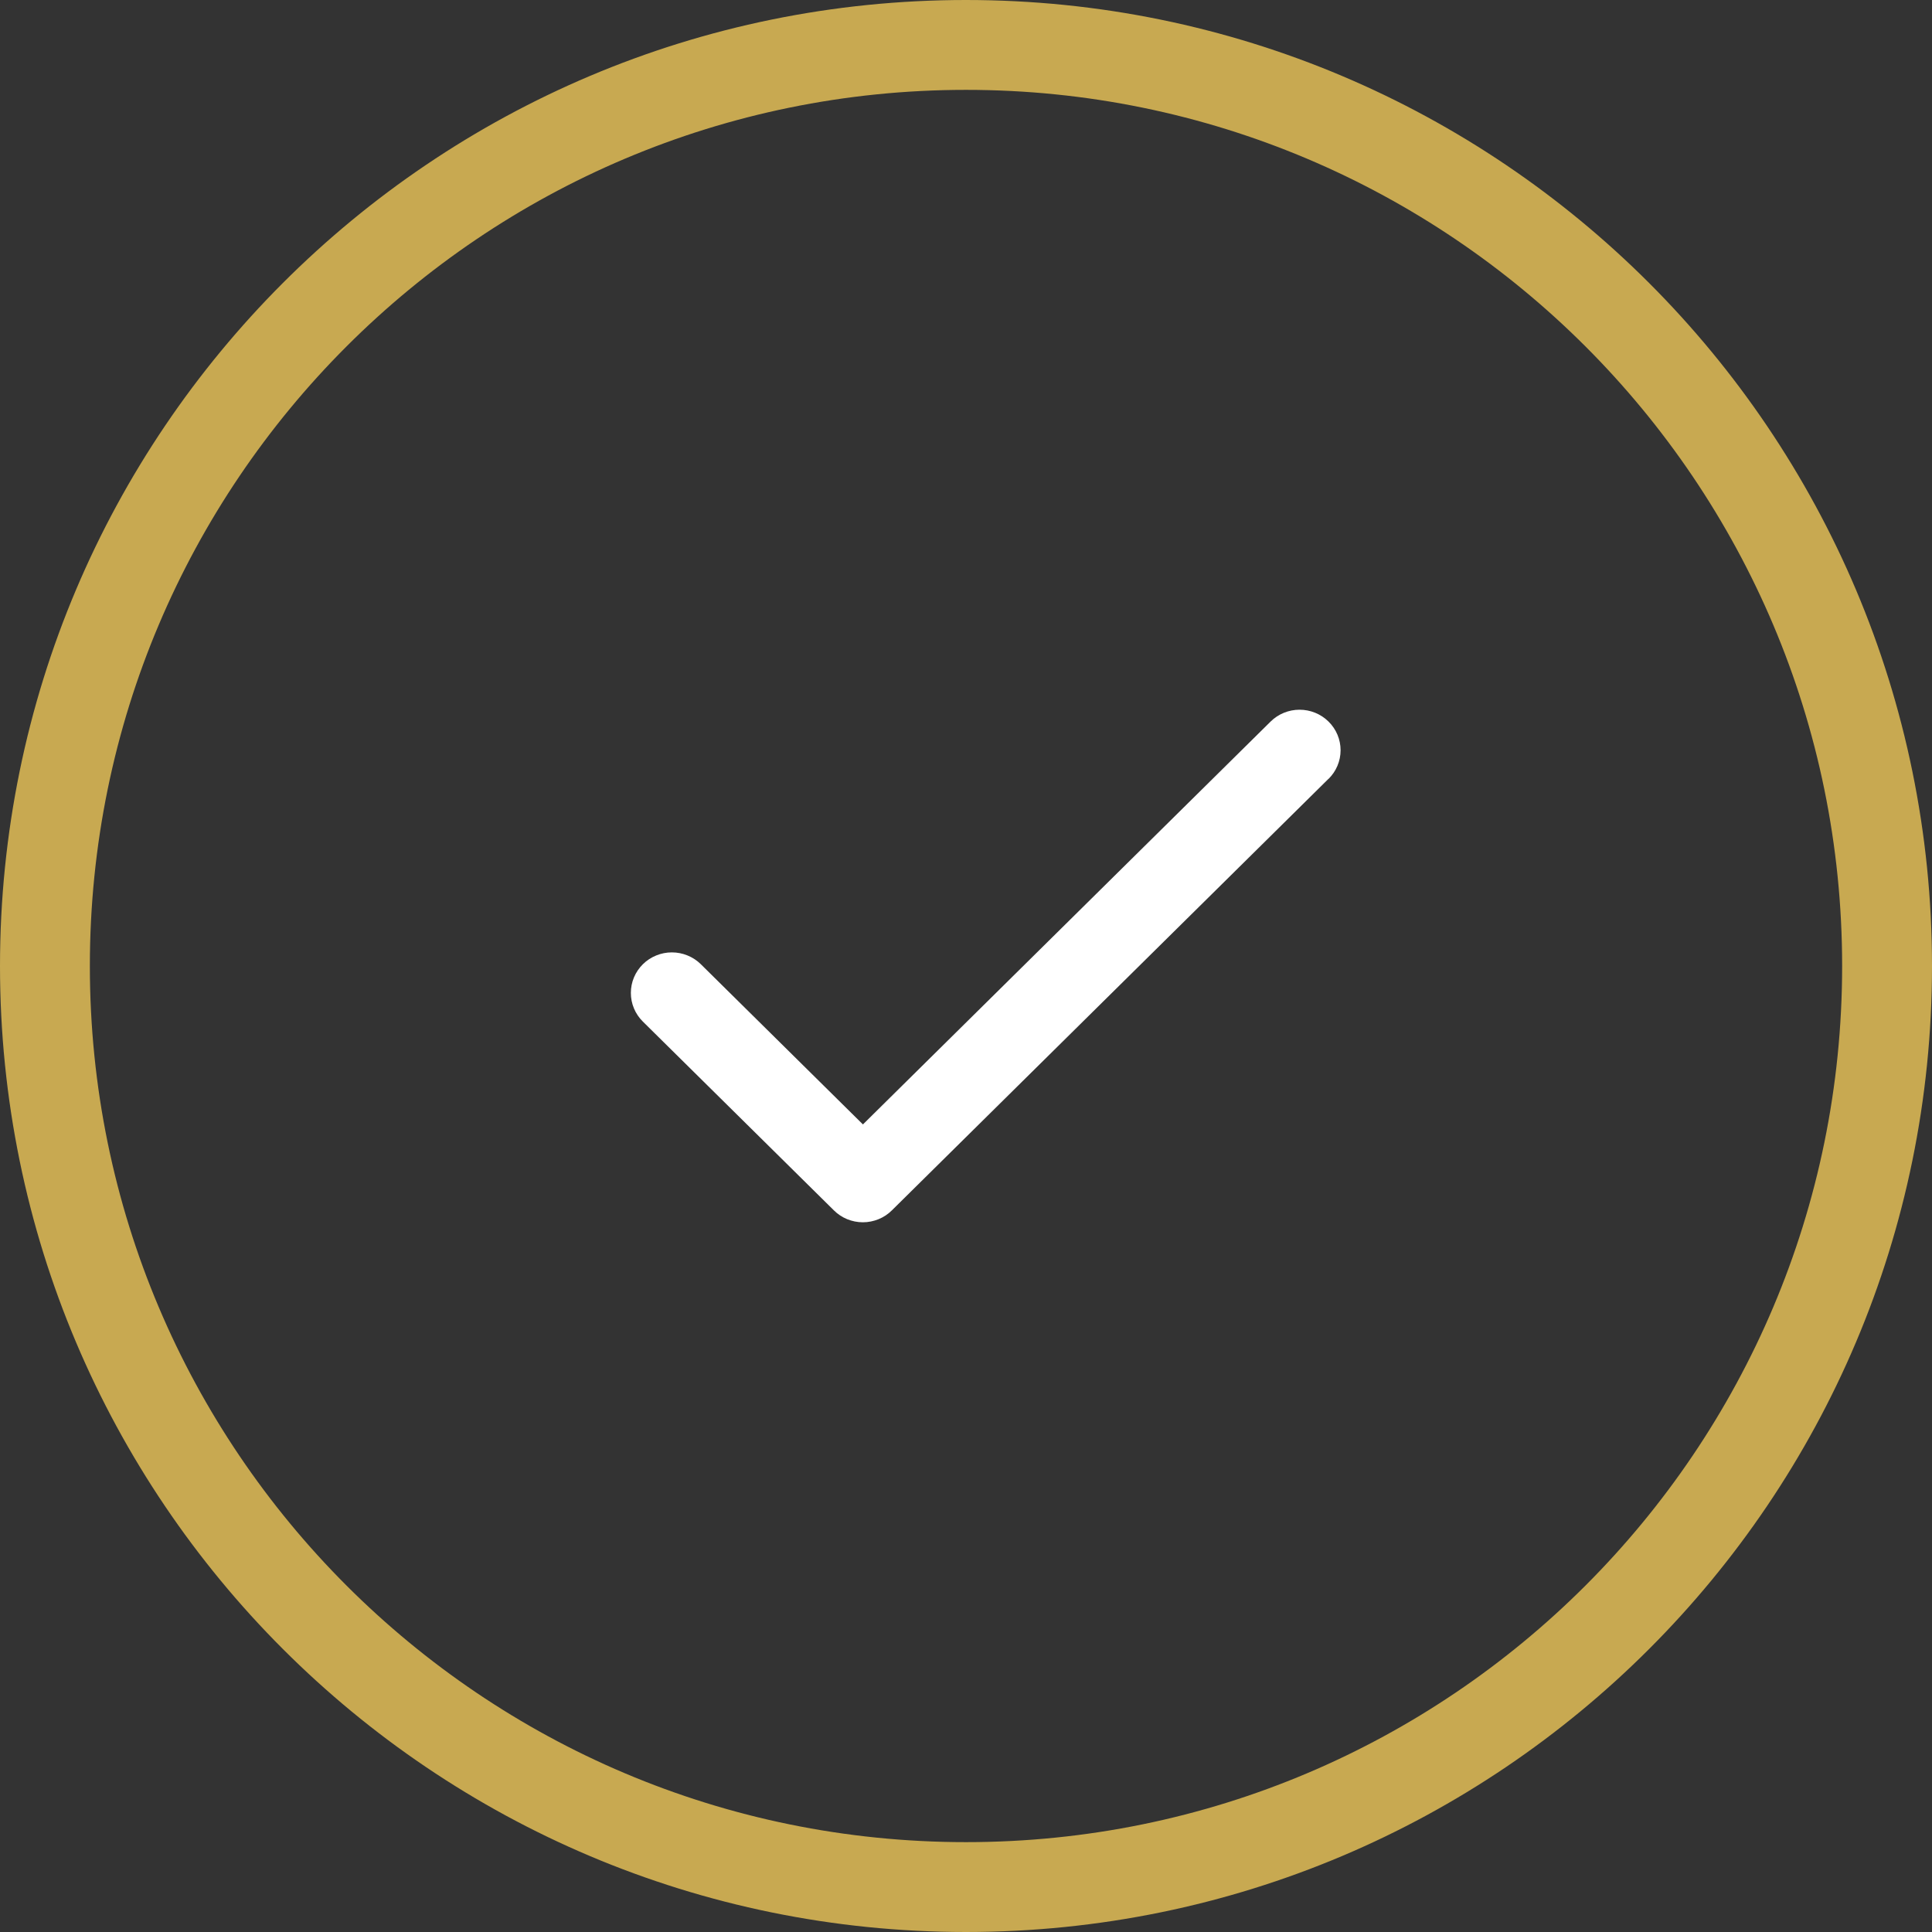 <?xml version="1.0" encoding="UTF-8"?> <svg xmlns="http://www.w3.org/2000/svg" viewBox="0 0 43.00 43.00" data-guides="{&quot;vertical&quot;:[],&quot;horizontal&quot;:[]}"><rect x="0" y="0" width="43.00" height="43.00" fill="#333333" stroke="none"/><defs></defs><path fill="none" stroke="#c8a951" fill-opacity="1" stroke-width="2" stroke-opacity="1" cx="21.5" cy="21.5" r="21.5" id="tSvg16a97333be8" title="Ellipse 1" d="M21.5 1C32.821 1 42 10.178 42 21.5C42 32.822 32.821 42 21.5 42C10.178 42 1 32.822 1 21.5C1 10.178 10.178 1 21.5 1Z" style="transform-origin: -10936.5px -9940.5px;"></path><path fill="#ffffff" stroke="none" fill-opacity="1" stroke-width="1" stroke-opacity="1" id="tSvg8a8510bbab" title="Path 3" d="M29.568 17.334C26.329 20.536 23.089 23.737 19.85 26.939C19.766 27.023 19.665 27.09 19.554 27.135C19.444 27.18 19.325 27.204 19.205 27.204C19.085 27.204 18.966 27.18 18.855 27.135C18.745 27.09 18.644 27.023 18.56 26.939C17.142 25.538 15.725 24.137 14.308 22.737C14.223 22.653 14.156 22.554 14.11 22.444C14.064 22.335 14.041 22.218 14.041 22.099C14.041 21.981 14.064 21.863 14.11 21.754C14.156 21.644 14.223 21.545 14.308 21.461C14.393 21.377 14.493 21.311 14.604 21.266C14.715 21.22 14.834 21.197 14.953 21.197C15.073 21.197 15.192 21.22 15.303 21.266C15.413 21.311 15.514 21.377 15.599 21.461C16.801 22.65 18.003 23.838 19.206 25.026C22.23 22.038 25.254 19.049 28.279 16.06C28.45 15.891 28.682 15.796 28.924 15.796C29.166 15.796 29.398 15.891 29.569 16.06C29.741 16.229 29.837 16.459 29.837 16.698C29.837 16.937 29.741 17.166 29.569 17.336C29.569 17.335 29.568 17.335 29.568 17.334Z"></path></svg> 